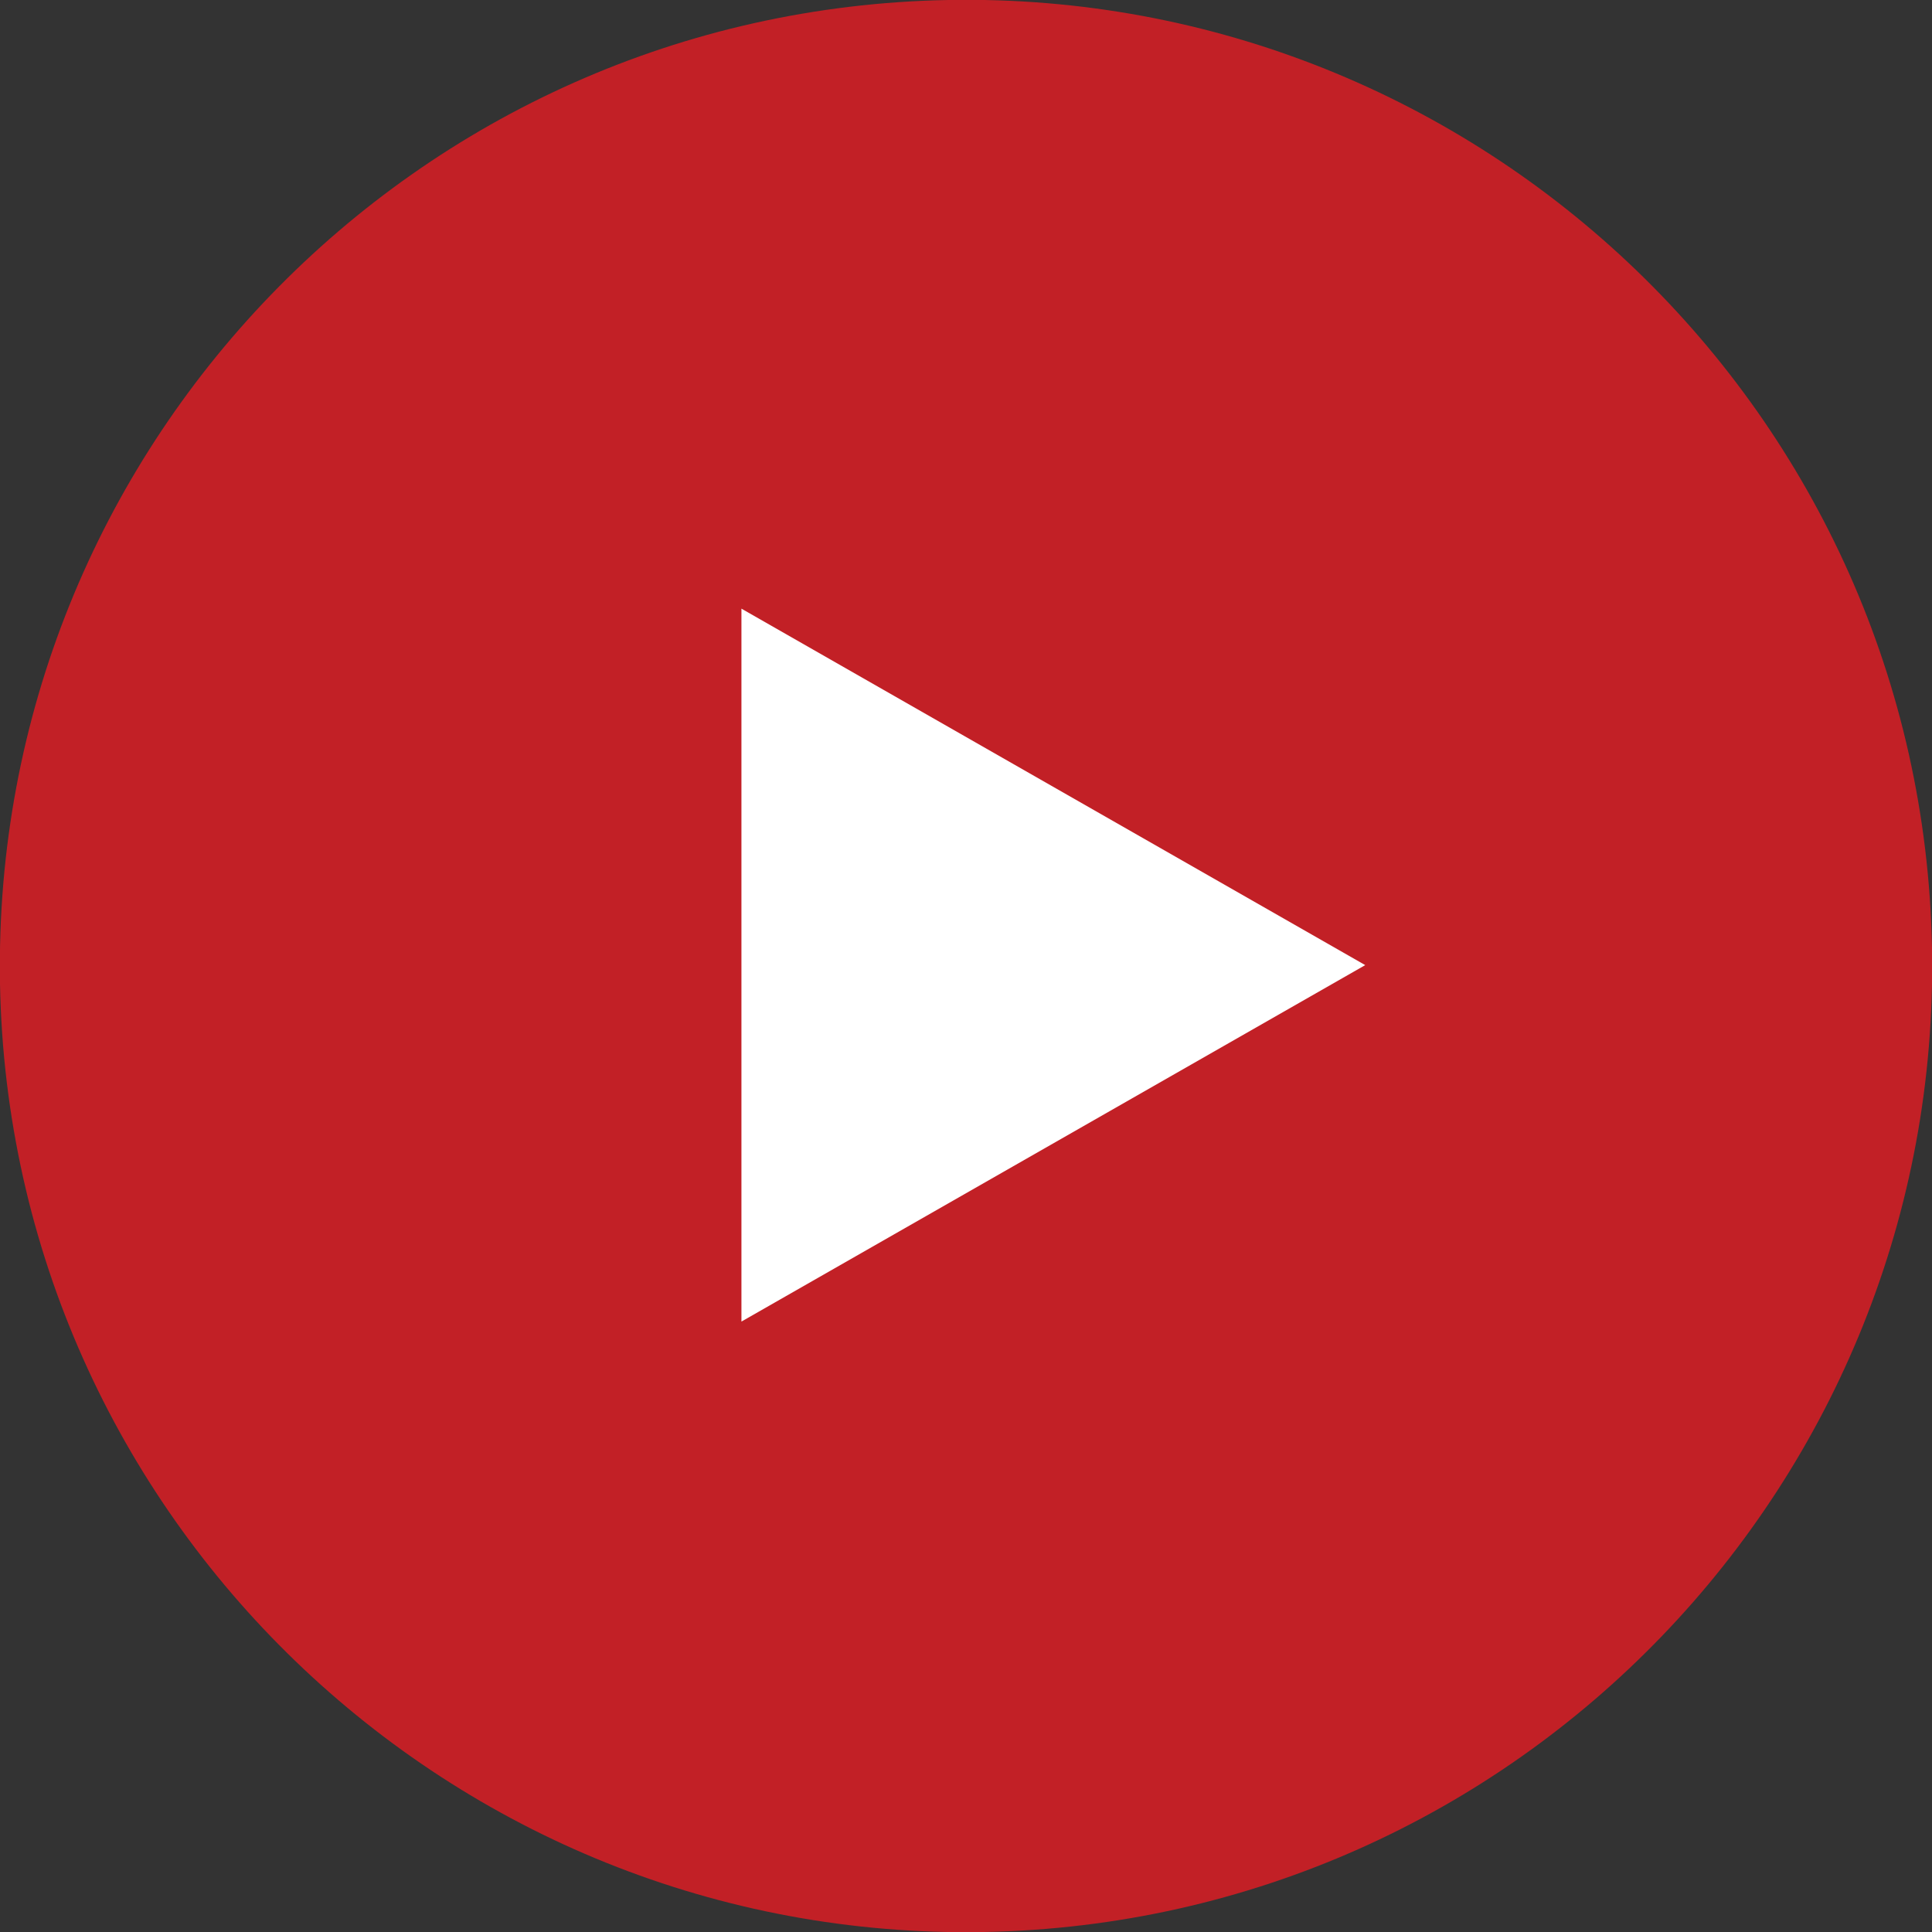 <?xml version="1.0" encoding="UTF-8"?><svg id="Layer_1" xmlns="http://www.w3.org/2000/svg" viewBox="0 0 21.68 21.68"><rect x="0" y="0" width="21.68" height="21.68" fill="#333333" stroke="none"/><defs><style>.cls-1{fill:#fff;}.cls-2{fill:#c22026;}</style></defs><path id="Path_66" class="cls-2" d="M10.64,0c5.98-.11,10.93,4.65,11.04,10.64,.11,5.98-4.65,10.93-10.64,11.04C5.06,21.79,.11,17.02,0,11.04c0,0,0-.01,0-.02C-.1,5.04,4.66,.11,10.64,0c0,0,0,0,0,0Z"/><path id="Polygon_1" class="cls-1" d="M15.32,10.83l-7,4V6.83l7,4Z"/></svg>